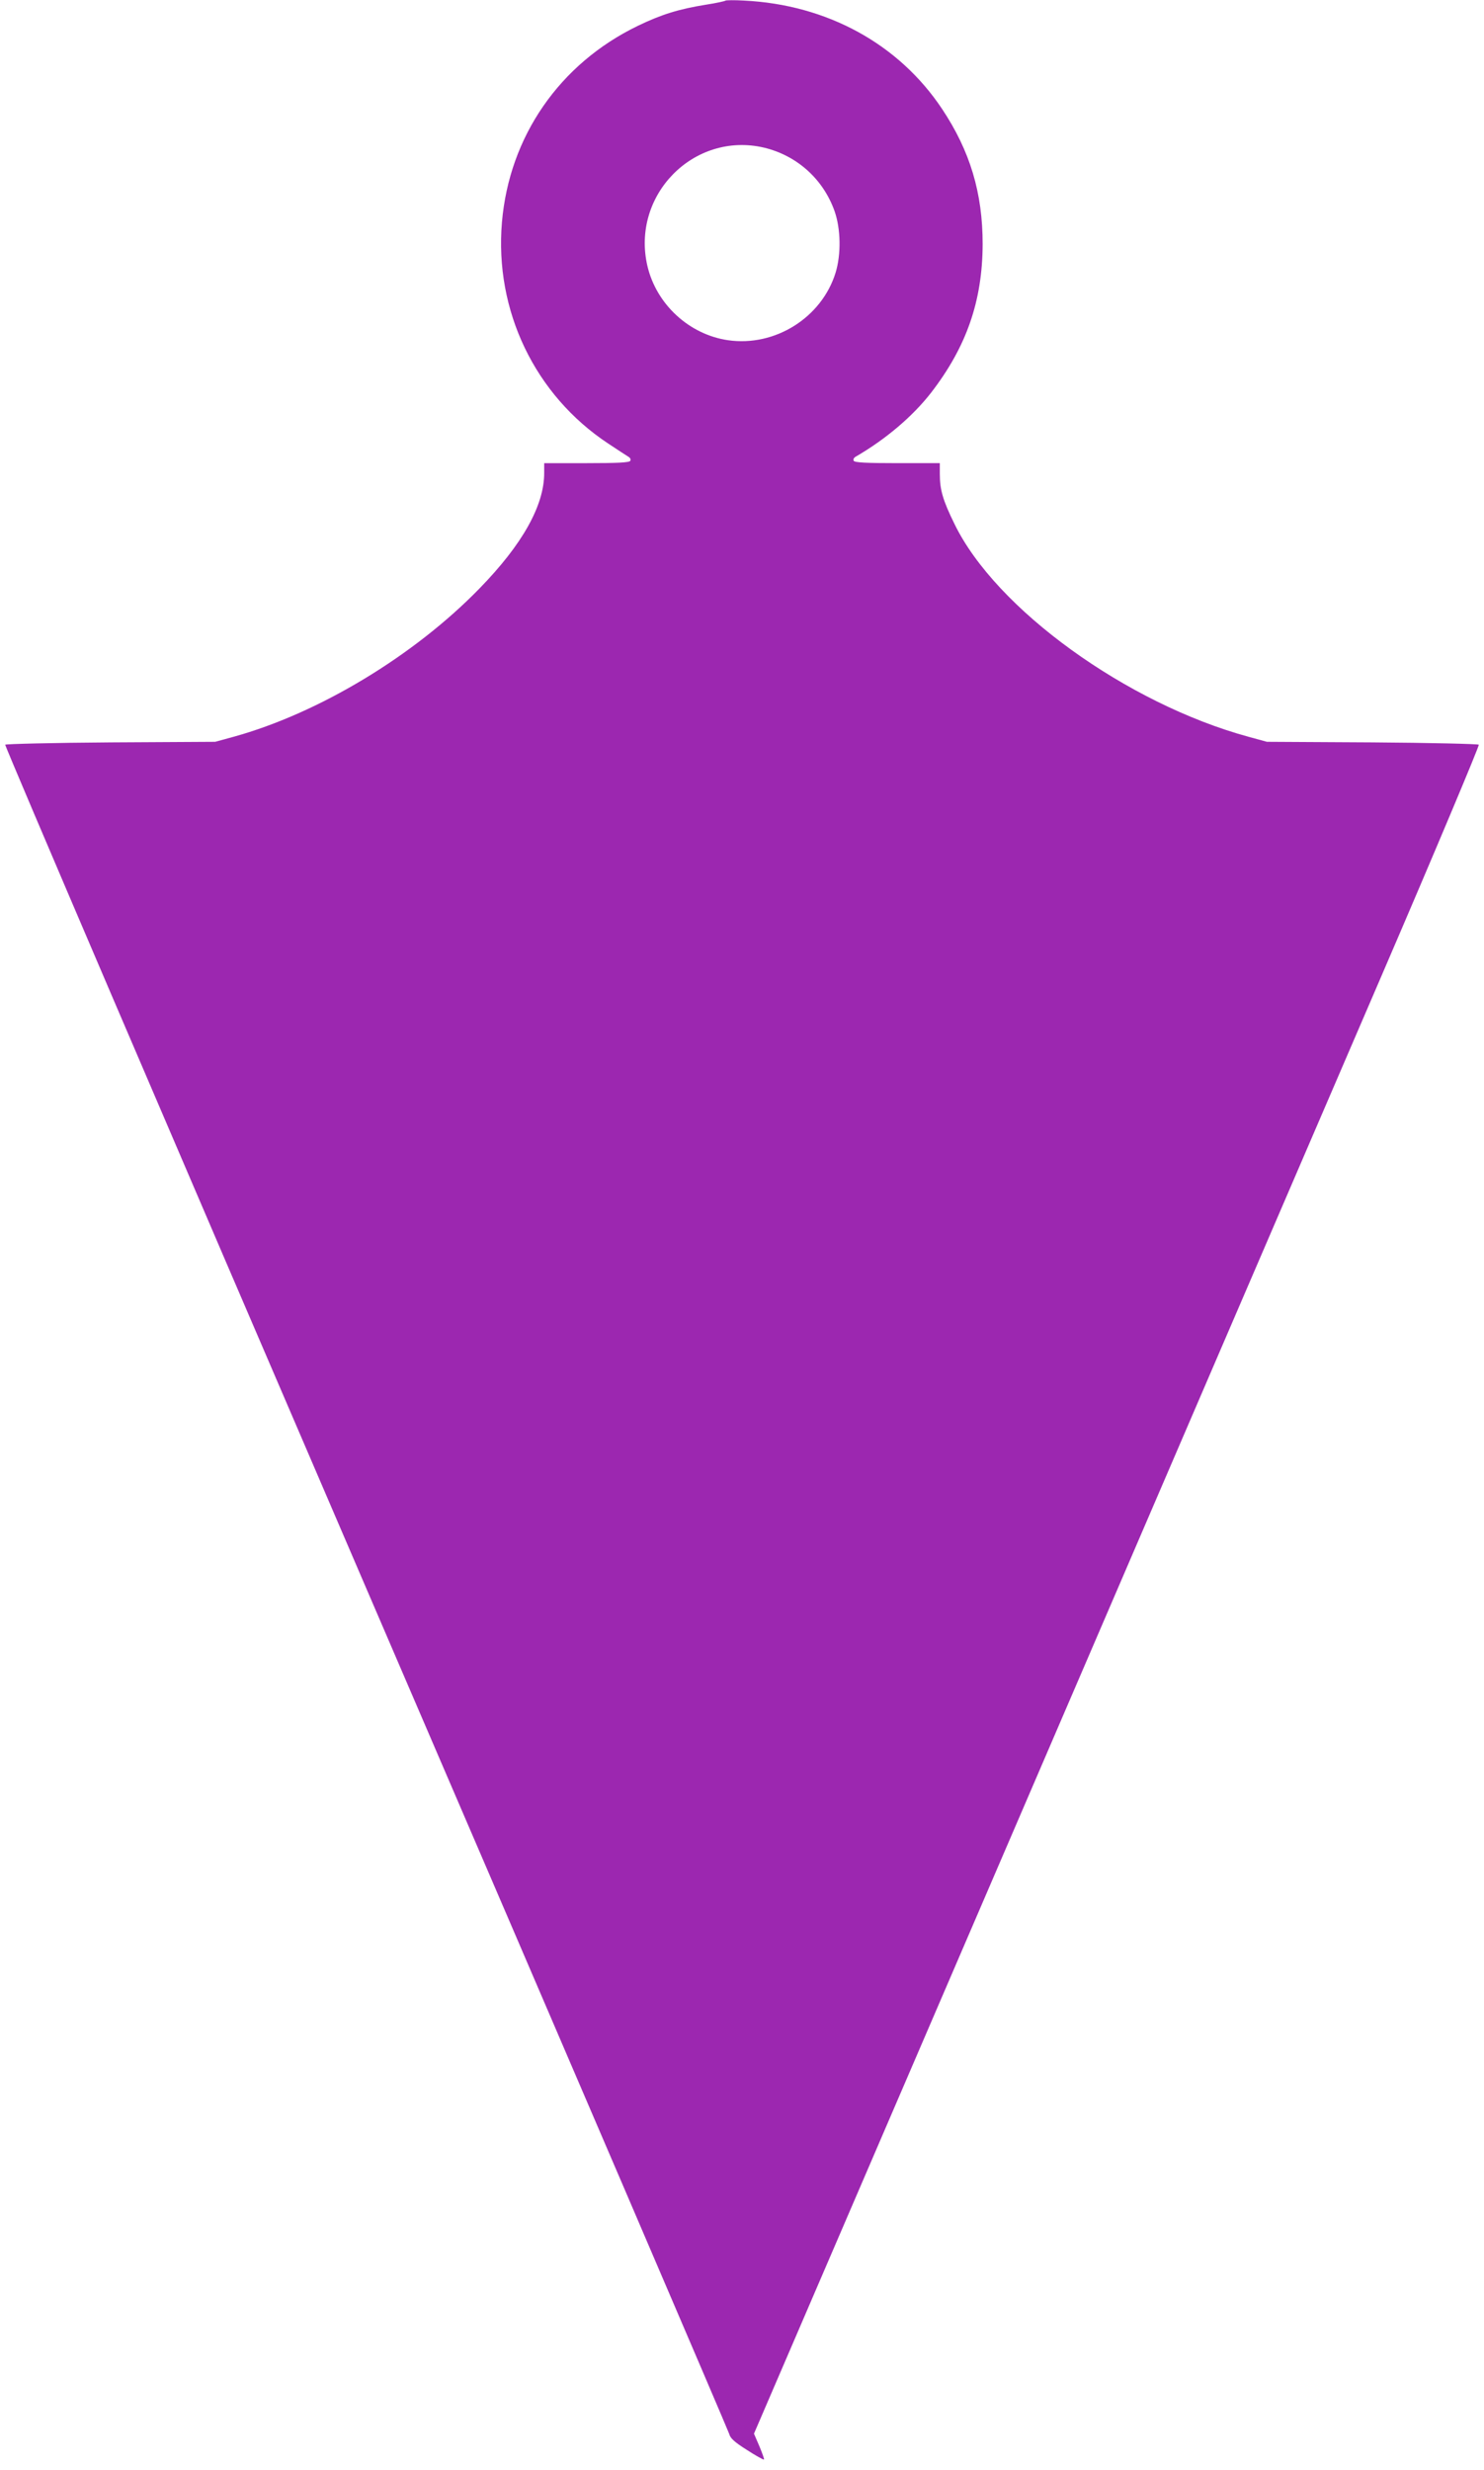 <?xml version="1.0" standalone="no"?>
<!DOCTYPE svg PUBLIC "-//W3C//DTD SVG 20010904//EN"
 "http://www.w3.org/TR/2001/REC-SVG-20010904/DTD/svg10.dtd">
<svg version="1.0" xmlns="http://www.w3.org/2000/svg"
 width="769pt" height="1280pt" viewBox="0 0 769 1280"
 preserveAspectRatio="xMidYMid meet">
<g transform="translate(0,1280) scale(0.1,-0.1)"
fill="#9c27b0" stroke="none">
<path d="M3760 12797 c-3 -3 -48 -13 -100 -21 -143 -23 -233 -51 -355 -110
-405 -196 -666 -573 -704 -1018 -39 -458 171 -895 550 -1146 47 -31 94 -62
104 -68 11 -6 15 -15 11 -22 -5 -9 -68 -12 -227 -12 l-219 0 0 -51 c0 -168
-112 -369 -334 -597 -340 -350 -834 -648 -1276 -770 l-95 -26 -540 -3 c-297
-2 -544 -8 -548 -12 -4 -4 837 -1969 1869 -4367 1032 -2397 1879 -4372 1883
-4387 5 -21 26 -41 91 -82 46 -30 86 -52 89 -50 2 2 -9 33 -24 69 l-28 65
1368 3178 c752 1748 1599 3715 1882 4372 283 657 510 1198 506 1202 -4 4 -253
10 -553 12 l-545 3 -95 26 c-631 172 -1310 662 -1524 1103 -60 122 -76 177
-76 259 l0 56 -219 0 c-159 0 -222 3 -227 12 -4 7 0 16 11 22 155 90 294 208
389 330 184 238 267 476 268 771 0 265 -65 482 -210 700 -224 337 -596 541
-1027 562 -49 3 -92 2 -95 0z m199 -762 c171 -41 307 -163 366 -330 32 -92 34
-223 5 -318 -72 -233 -314 -385 -557 -350 -201 29 -371 185 -418 384 -86 367
240 699 604 614z"/>
</g>
</svg>
